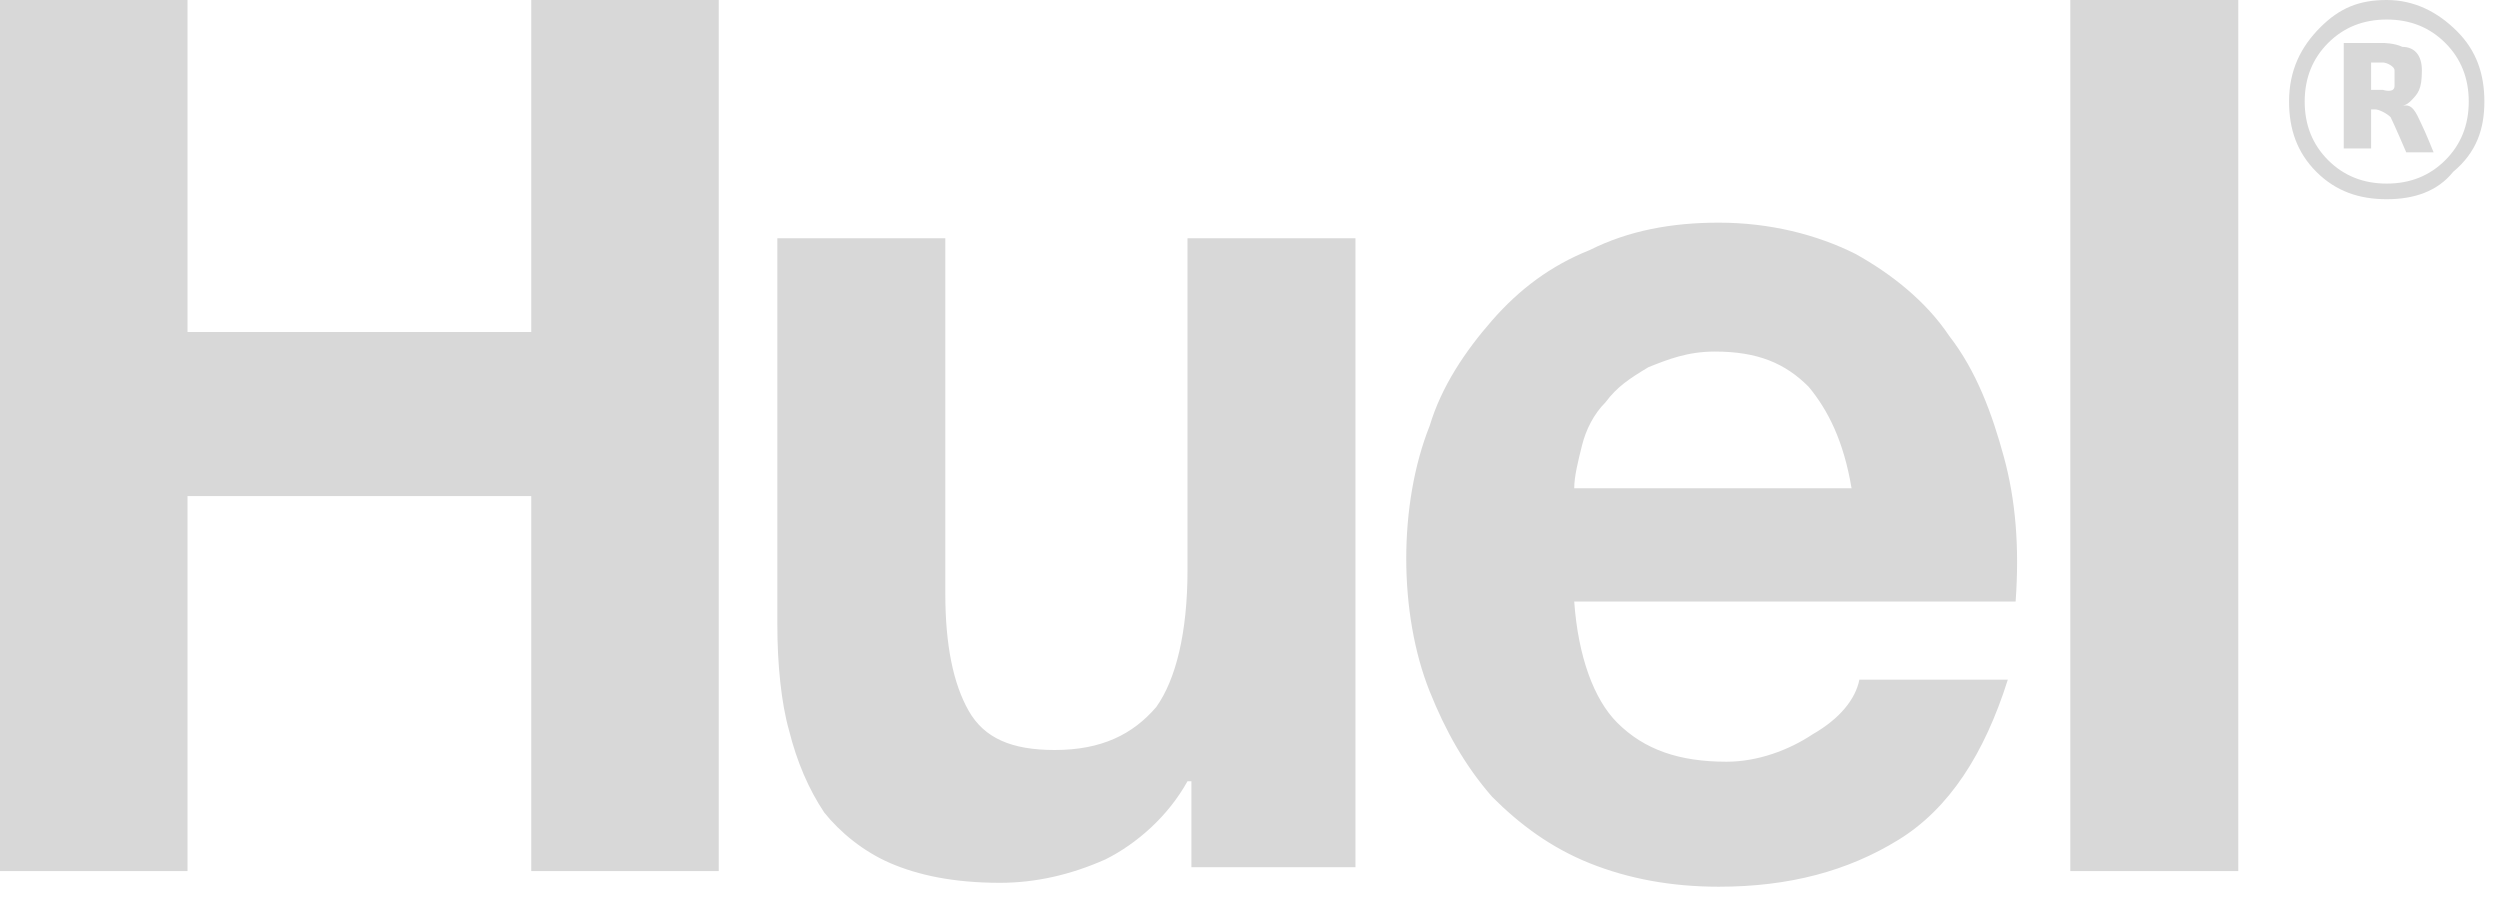 <?xml version="1.0" encoding="UTF-8"?>
<svg width="64px" height="23px" viewBox="0 0 64 23" version="1.1" xmlns="http://www.w3.org/2000/svg" xmlns:xlink="http://www.w3.org/1999/xlink">
    <title>huel</title>
    <g id="Page-1" stroke="none" stroke-width="1" fill="none" fill-rule="evenodd">
        <g id="huel" fill="#D8D8D8" fill-rule="nonzero">
            <path d="M53,0 L57.3,0 L57.3,22.3 L53,22.3 L53,0 Z M51.3,11.7 C51,10.6 50.6,9.5 49.9,8.6 C49.3,7.7 48.4,7 47.5,6.5 C46.5,6 45.3,5.7 44,5.7 C42.8,5.7 41.7,5.9 40.7,6.4 C39.7,6.8 38.9,7.4 38.2,8.2 C37.5,9 36.9,9.9 36.6,10.9 C36.2,11.9 36,13.1 36,14.3 C36,15.5 36.2,16.7 36.6,17.7 C37,18.7 37.5,19.6 38.2,20.4 C38.9,21.1 39.7,21.7 40.7,22.1 C41.7,22.5 42.8,22.7 44,22.7 C45.8,22.7 47.3,22.3 48.6,21.5 C49.9,20.7 50.8,19.3 51.4,17.4 L47.6,17.4 C47.5,17.9 47.1,18.4 46.4,18.8 C45.8,19.2 45,19.5 44.2,19.5 C43,19.5 42.1,19.2 41.4,18.5 C40.8,17.9 40.4,16.8 40.3,15.4 L51.6,15.4 C51.7,14 51.6,12.8 51.3,11.7 Z M40.3,12.5 C40.3,12.2 40.4,11.8 40.5,11.4 C40.6,11 40.8,10.6 41.1,10.3 C41.4,9.9 41.7,9.7 42.2,9.4 C42.7,9.2 43.2,9 43.9,9 C45,9 45.7,9.3 46.3,9.9 C46.8,10.5 47.2,11.3 47.4,12.5 L40.3,12.5 L40.3,12.5 Z M30.5,22.3 L30.5,20 L30.4,20 C29.9,20.9 29.1,21.6 28.3,22 C27.4,22.4 26.5,22.6 25.6,22.6 C24.4,22.6 23.5,22.4 22.8,22.1 C22.1,21.8 21.5,21.3 21.1,20.8 C20.7,20.2 20.4,19.5 20.2,18.7 C20,18 19.9,17 19.9,16 L19.9,6.1 L24.2,6.1 L24.2,15.2 C24.2,16.5 24.4,17.5 24.8,18.2 C25.2,18.9 25.9,19.2 27,19.2 C28.2,19.2 29,18.8 29.6,18.1 C30.1,17.4 30.4,16.2 30.4,14.6 L30.4,6.1 L34.7,6.1 L34.7,22.2 L30.5,22.2 L30.5,22.3 Z M4.8,0 L4.8,8.5 L13.6,8.5 L13.6,0 L18.4,0 L18.4,22.3 L13.6,22.3 L13.6,12.7 L4.8,12.7 L4.8,22.3 L0,22.3 L0,0 L4.8,0 Z M61.3,1.8 C61.3,1.8 61.3,1.9 61.3,2 C61.3,2.1 61.3,2.2 61.3,2.2 C61.3,2.4 61,2.3 61,2.3 L61,2.3 L60.7,2.3 L60.7,1.6 L61,1.6 C61.1,1.6 61.3,1.7 61.3,1.8 M62,1.8 C62,1.4 61.8,1.2 61.5,1.2 C61.3,1.1 61,1.1 61,1.1 L60,1.1 L60,3.8 L60.7,3.8 L60.7,2.8 L60.8,2.8 C60.9,2.8 61.1,2.9 61.2,3 C61.3,3.2 61.6,3.9 61.6,3.9 L62.3,3.9 C62.3,3.9 62.1,3.4 62,3.2 C61.9,3 61.8,2.7 61.6,2.7 C61.6,2.7 61.6,2.7 61.5,2.7 C61.6,2.7 61.7,2.6 61.7,2.6 C61.9,2.4 62,2.3 62,1.8" id="Shape"></path>
            <path d="M63.2,2.6 C63.2,3.2 63,3.7 62.6,4.1 C62.2,4.5 61.7,4.7 61.1,4.7 C60.5,4.7 60,4.5 59.6,4.1 C59.2,3.7 59,3.2 59,2.6 C59,2 59.2,1.5 59.6,1.1 C60,0.7 60.5,0.5 61.1,0.5 C61.7,0.5 62.2,0.7 62.6,1.1 C63,1.5 63.2,2 63.2,2.6 M63.6,2.6 C63.6,1.9 63.4,1.3 62.9,0.8 C62.4,0.3 61.8,0 61.1,0 C60.4,0 59.9,0.2 59.4,0.7 C58.9,1.2 58.6,1.8 58.6,2.6 C58.6,3.3 58.8,3.9 59.3,4.4 C59.8,4.9 60.4,5.1 61.1,5.1 C61.8,5.1 62.4,4.9 62.8,4.4 C63.4,3.9 63.6,3.3 63.6,2.6" id="Shape"></path>
        </g>
    </g>
</svg>